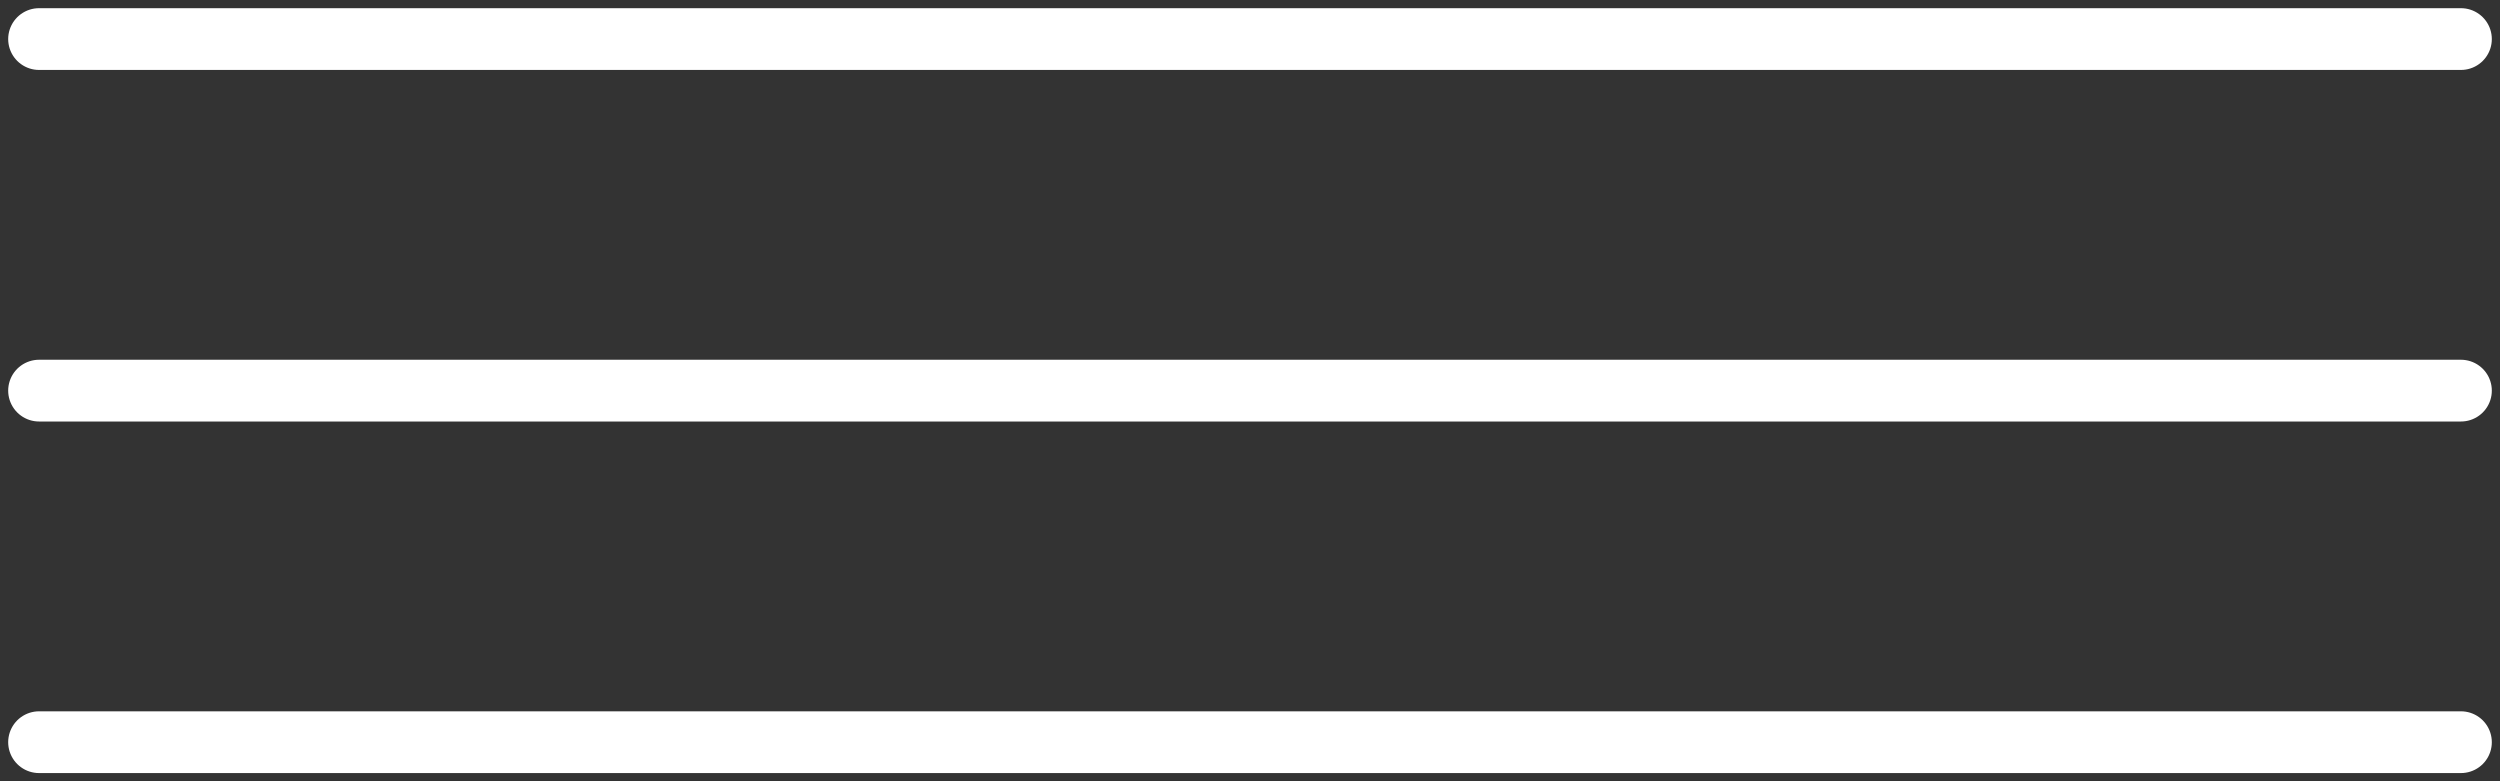 <svg width="64" height="20" viewBox="0 0 64 20" fill="none" xmlns="http://www.w3.org/2000/svg">
<rect x="0" y="0" width="64" height="20" fill="#333333" stroke="none"/>
<path d="M1 1H63" stroke="white" stroke-width="1.581" stroke-linecap="round"/>
<path d="M1 10H63" stroke="white" stroke-width="1.581" stroke-linecap="round"/>
<path d="M1 19H63" stroke="white" stroke-width="1.581" stroke-linecap="round"/>
</svg>
